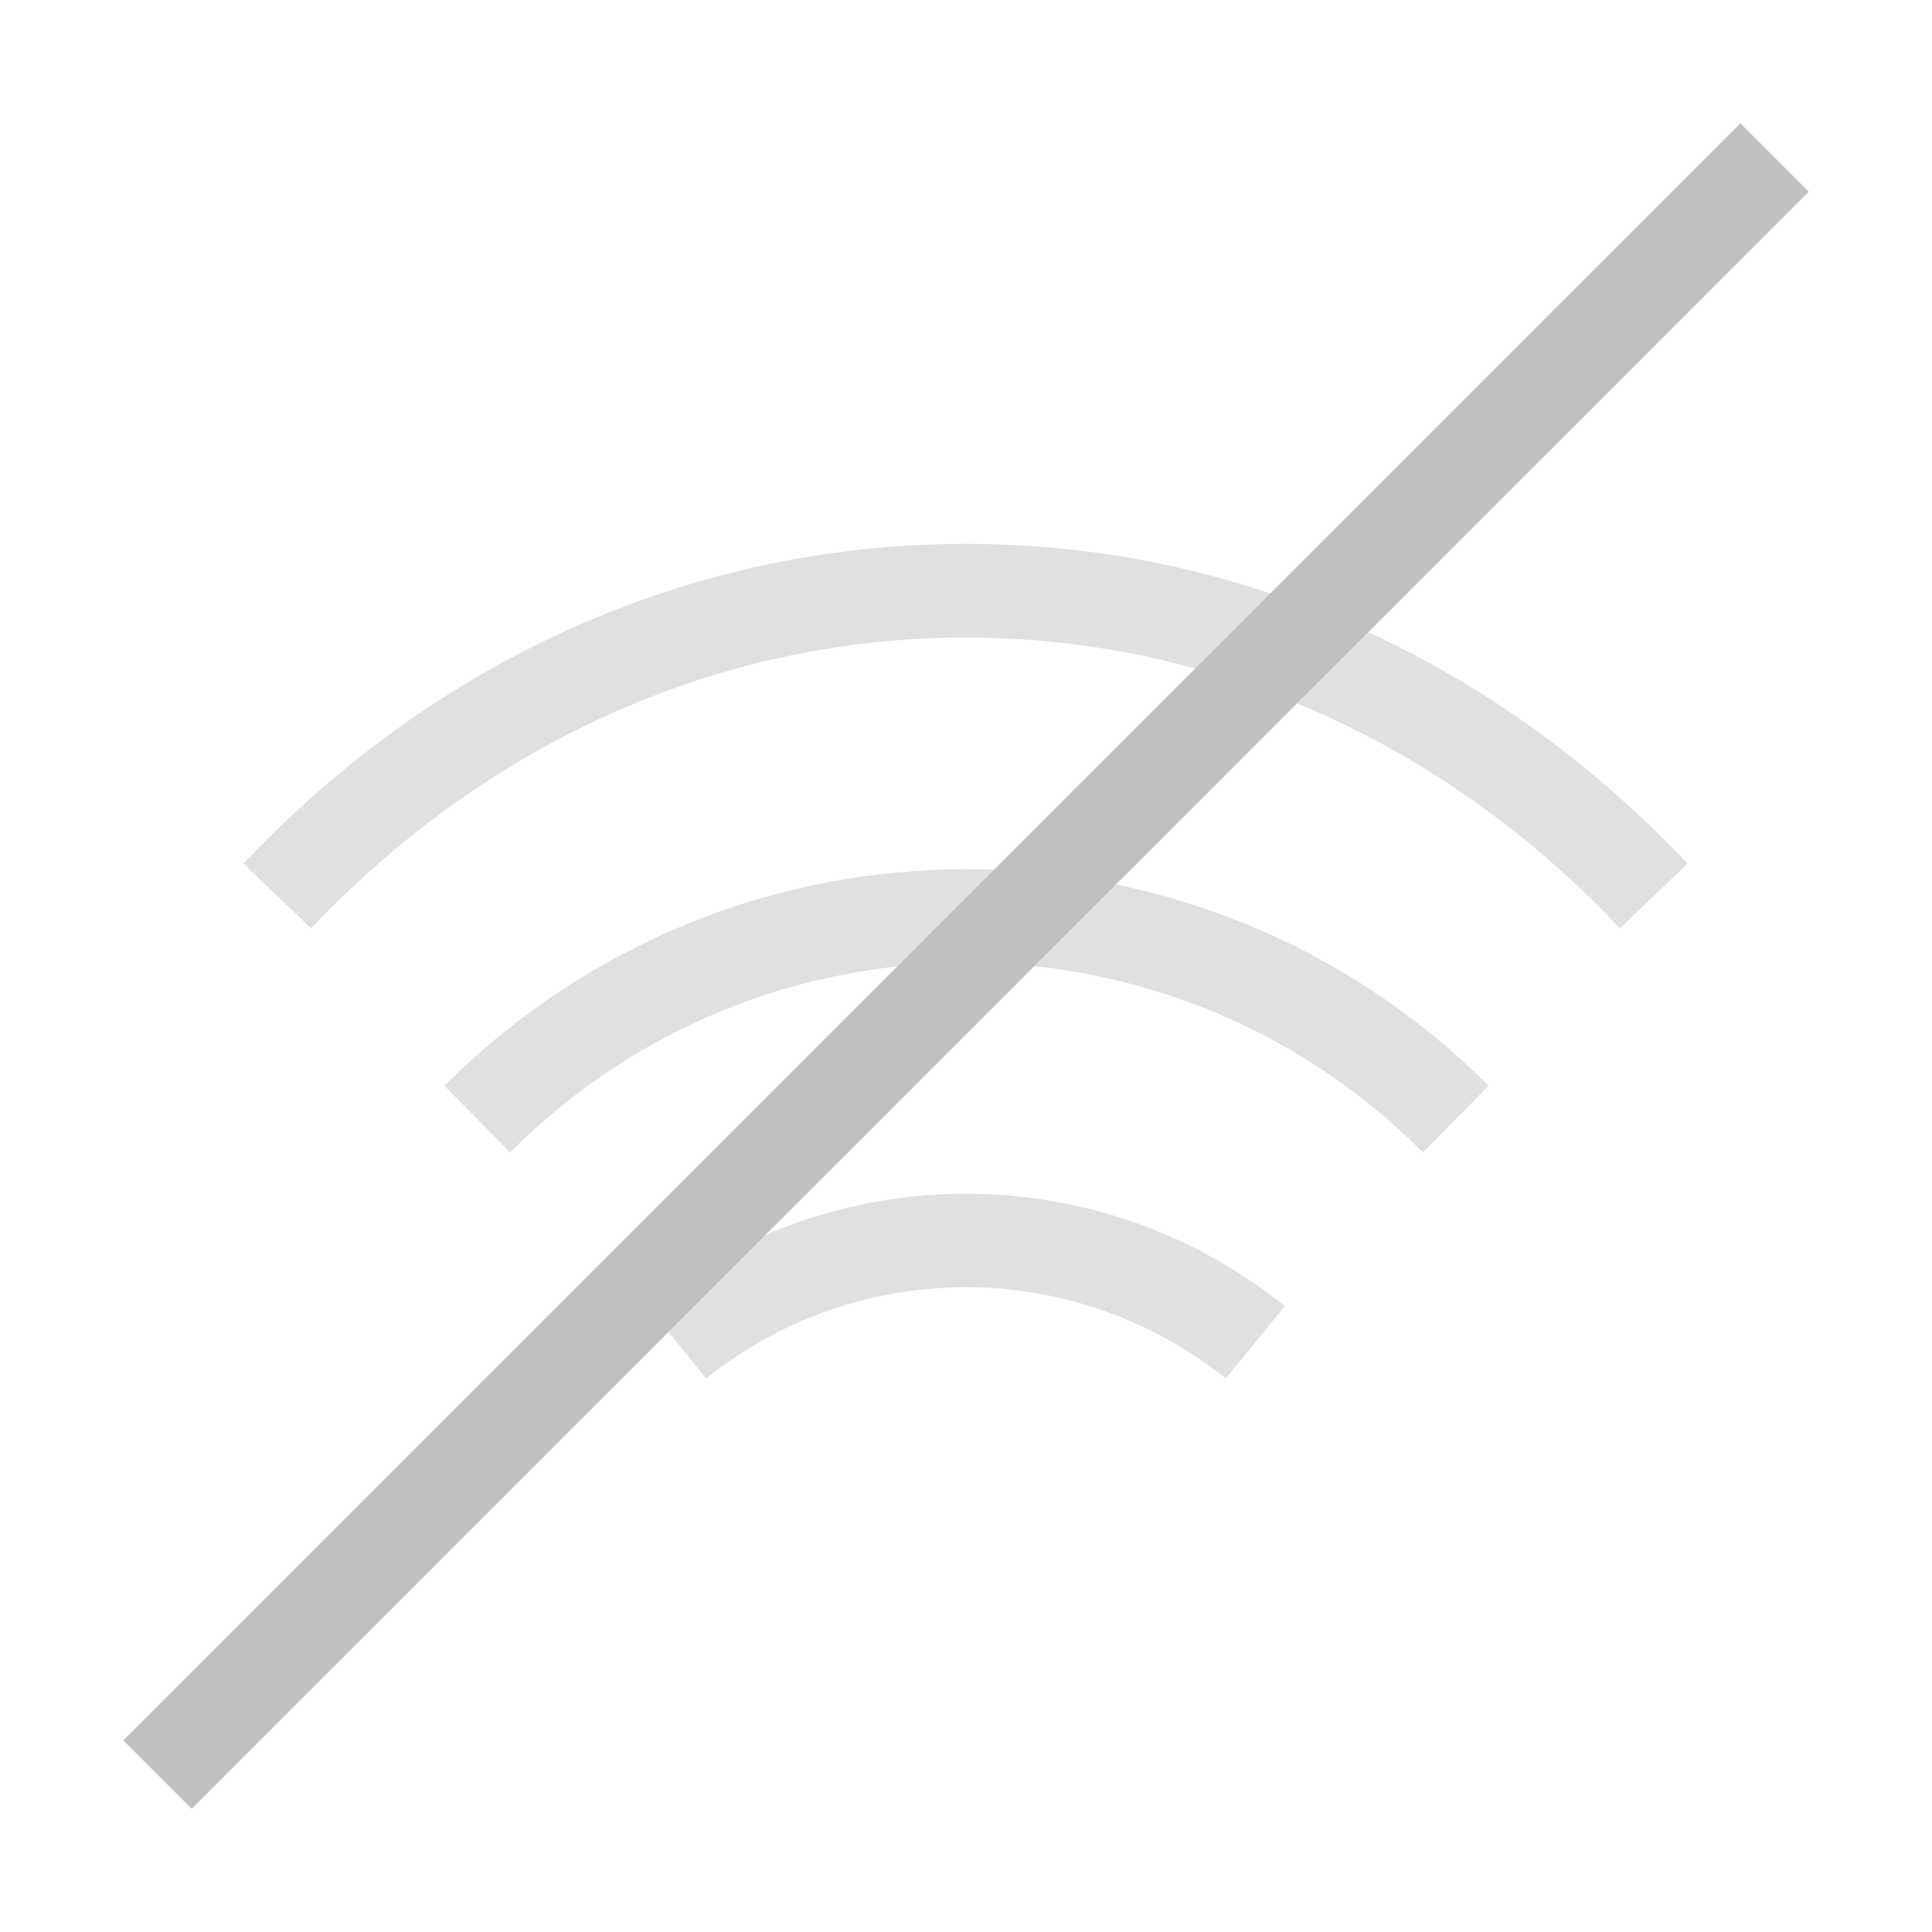 <?xml version="1.0" encoding="utf-8"?>
<!-- Generator: Adobe Illustrator 24.3.0, SVG Export Plug-In . SVG Version: 6.00 Build 0)  -->
<svg version="1.1" id="レイヤー_1" xmlns="http://www.w3.org/2000/svg" xmlns:xlink="http://www.w3.org/1999/xlink" x="0px"
	 y="0px" viewBox="0 0 200 200" style="enable-background:new 0 0 200 200;" xml:space="preserve">
<style type="text/css">
	.st0{fill:#E0E0E0;}
	.st1{fill:none;stroke:#C0C0C0;stroke-width:10;stroke-miterlimit:10;}
</style>
<g>
	<g id="レイヤー_1_1_">
		<path class="st0" d="M100,56.3c-28.1,0-54.6,11.7-74.8,33.1l7,6.7C50.6,76.7,74.6,66,100,66s49.4,10.7,67.7,30.1l7-6.7
			C154.6,68.1,128.1,56.3,100,56.3z"/>
		<path class="st0" d="M46,112.4l6.8,6.9c26-26.1,68.2-26.2,94.3-0.2c0.1,0.1,0.1,0.1,0.2,0.2l6.8-6.9
			C124.2,82.5,75.9,82.5,46,112.4L46,112.4L46,112.4z"/>
		<path class="st0" d="M67,135.2l6.1,7.5c15.7-12.6,38-12.6,53.8,0l6.1-7.5C113.7,119.7,86.3,119.7,67,135.2L67,135.2z"/>
		<line class="st1" x1="183.7" y1="16.3" x2="16.3" y2="183.7"/>
	</g>
</g>
</svg>
